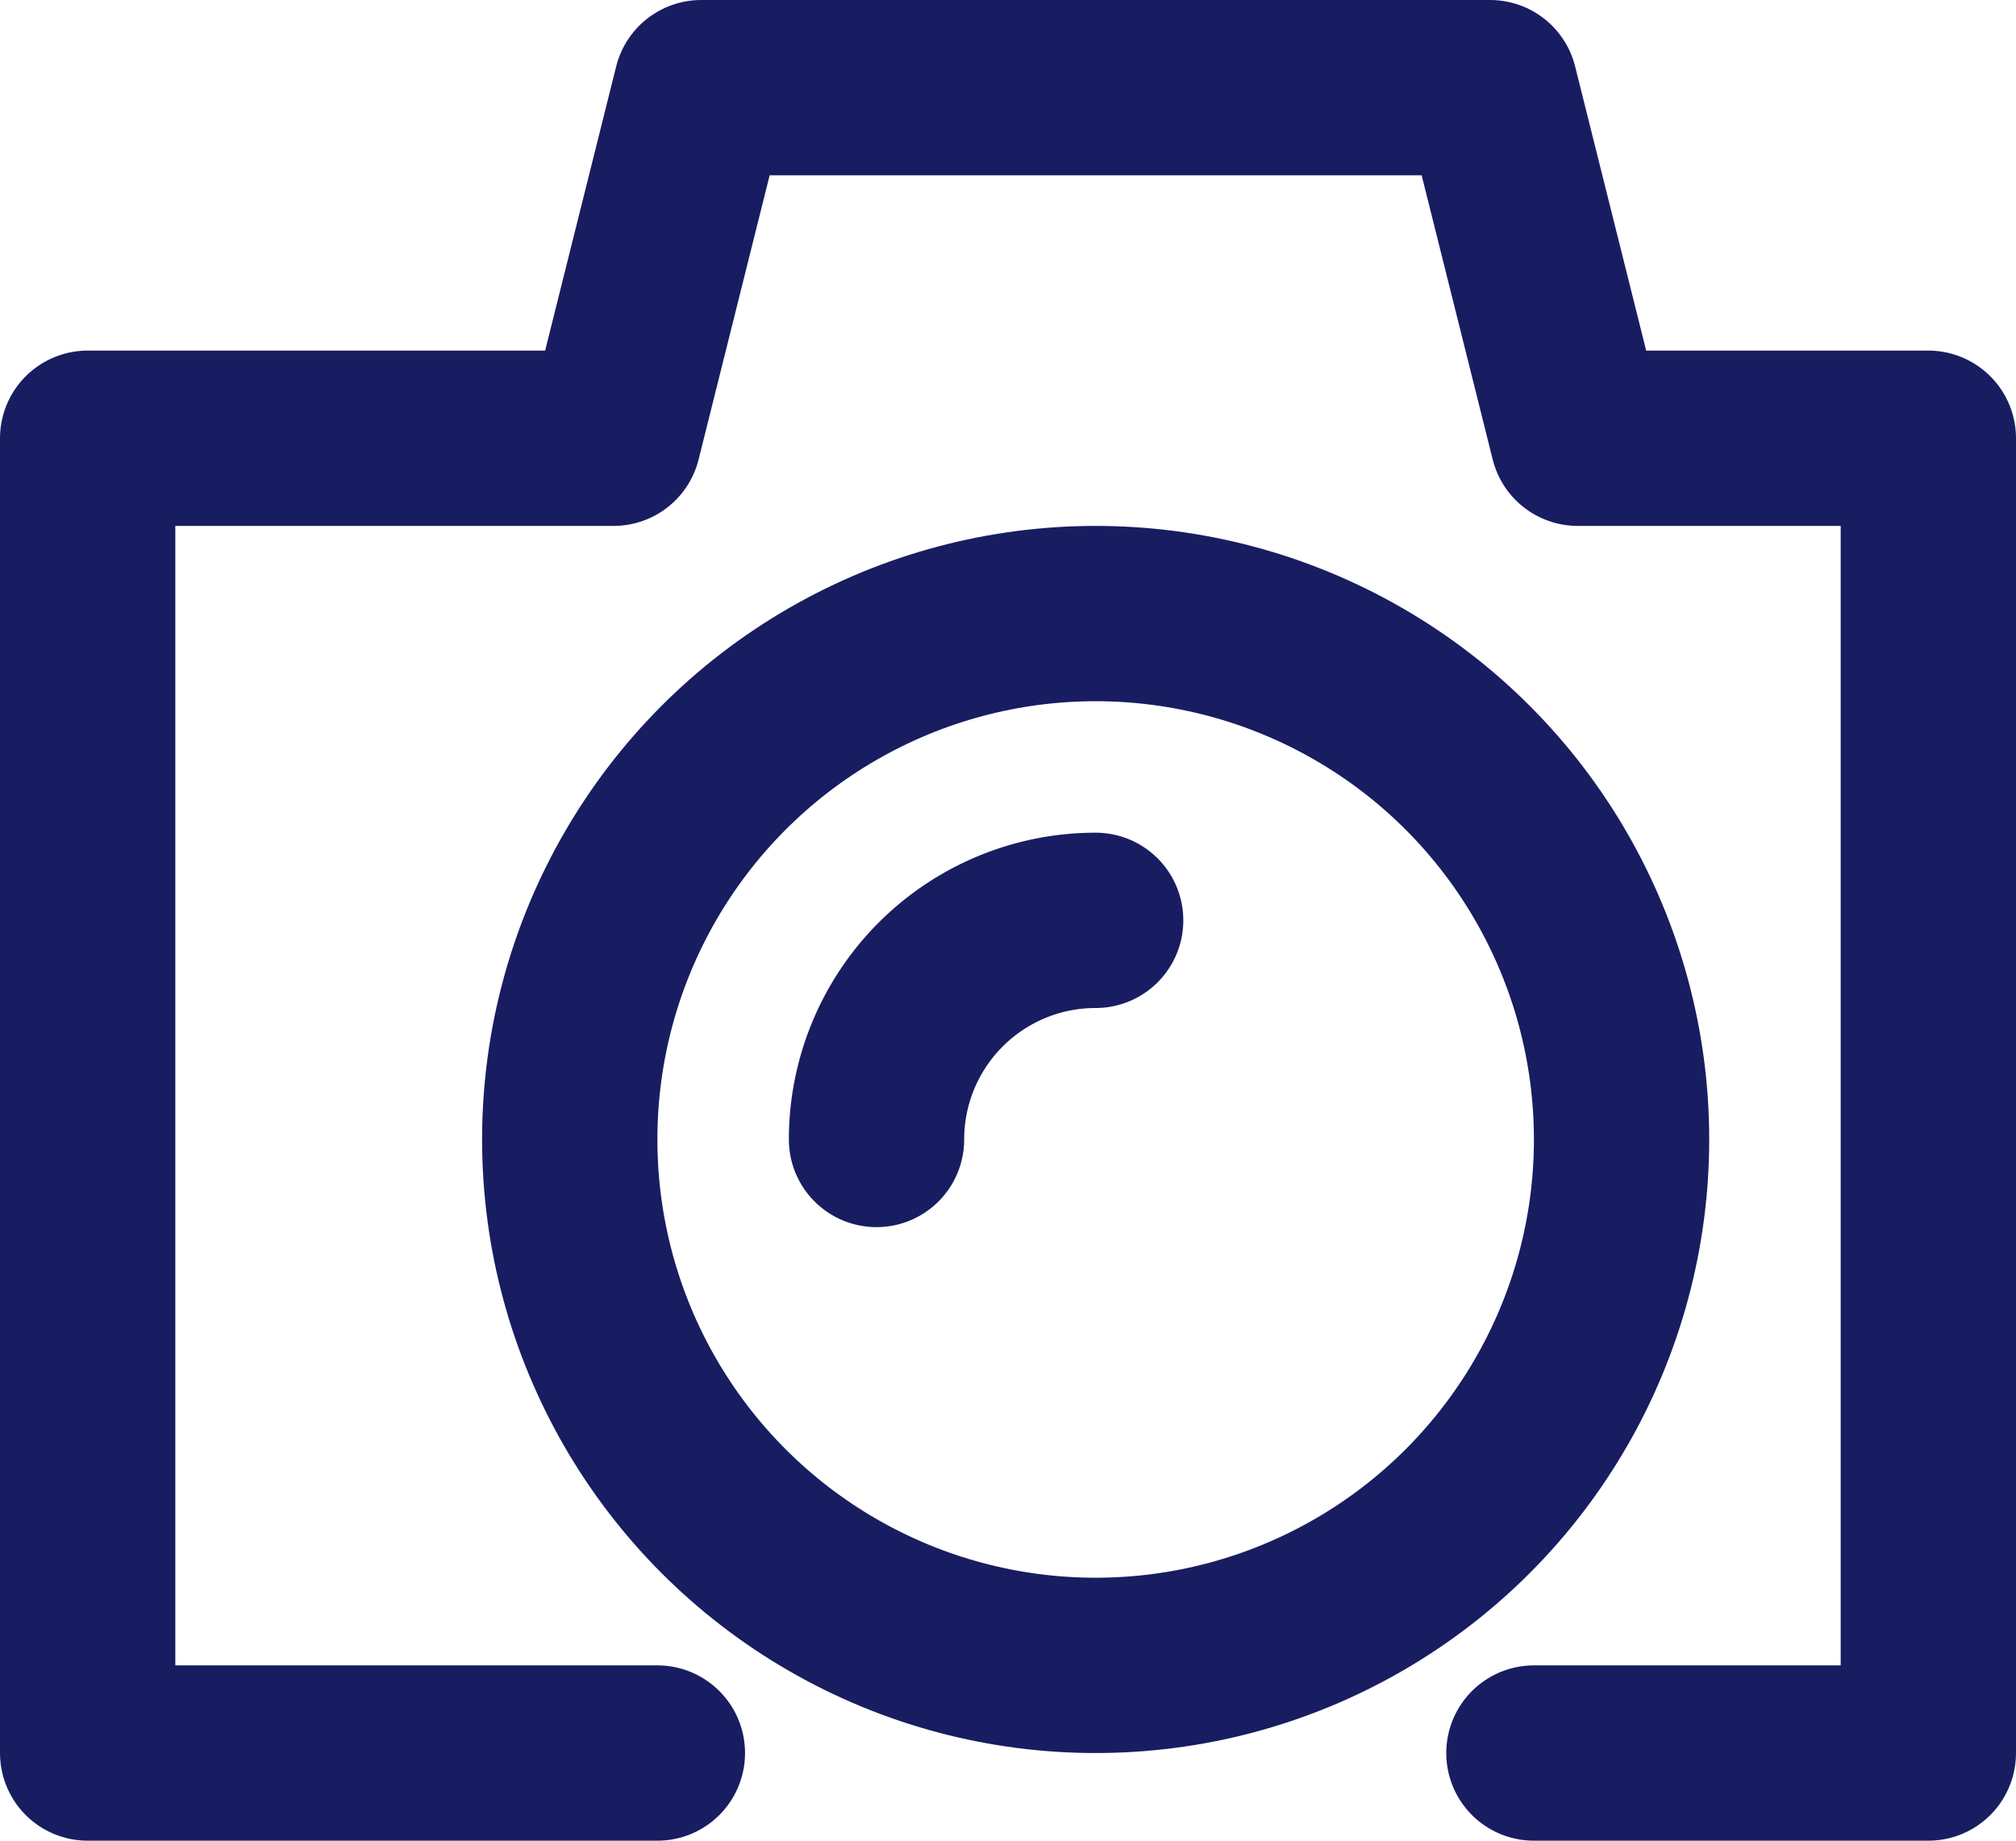 <svg xmlns="http://www.w3.org/2000/svg" width="46" height="42" viewBox="0 0 46 42">
  <g id="グループ_6019" data-name="グループ 6019" transform="translate(-1589 -3531)">
    <path id="パス_3029" data-name="パス 3029" d="M36,43h9V13H37L35,5H17l-2,8H3V43H16" transform="translate(1588 3528)" fill="none" stroke="#181d61" stroke-linecap="round" stroke-linejoin="round" stroke-width="4"/>
    <circle id="楕円形_840" data-name="楕円形 840" cx="12" cy="12" r="12" transform="translate(1602 3545)" fill="none" stroke="#181d61" stroke-linecap="round" stroke-linejoin="round" stroke-width="4"/>
    <path id="パス_3030" data-name="パス 3030" d="M21,29a5,5,0,0,1,5-5" transform="translate(1588 3528)" fill="none" stroke="#181d61" stroke-linecap="round" stroke-linejoin="round" stroke-width="4"/>
  </g>
</svg>
